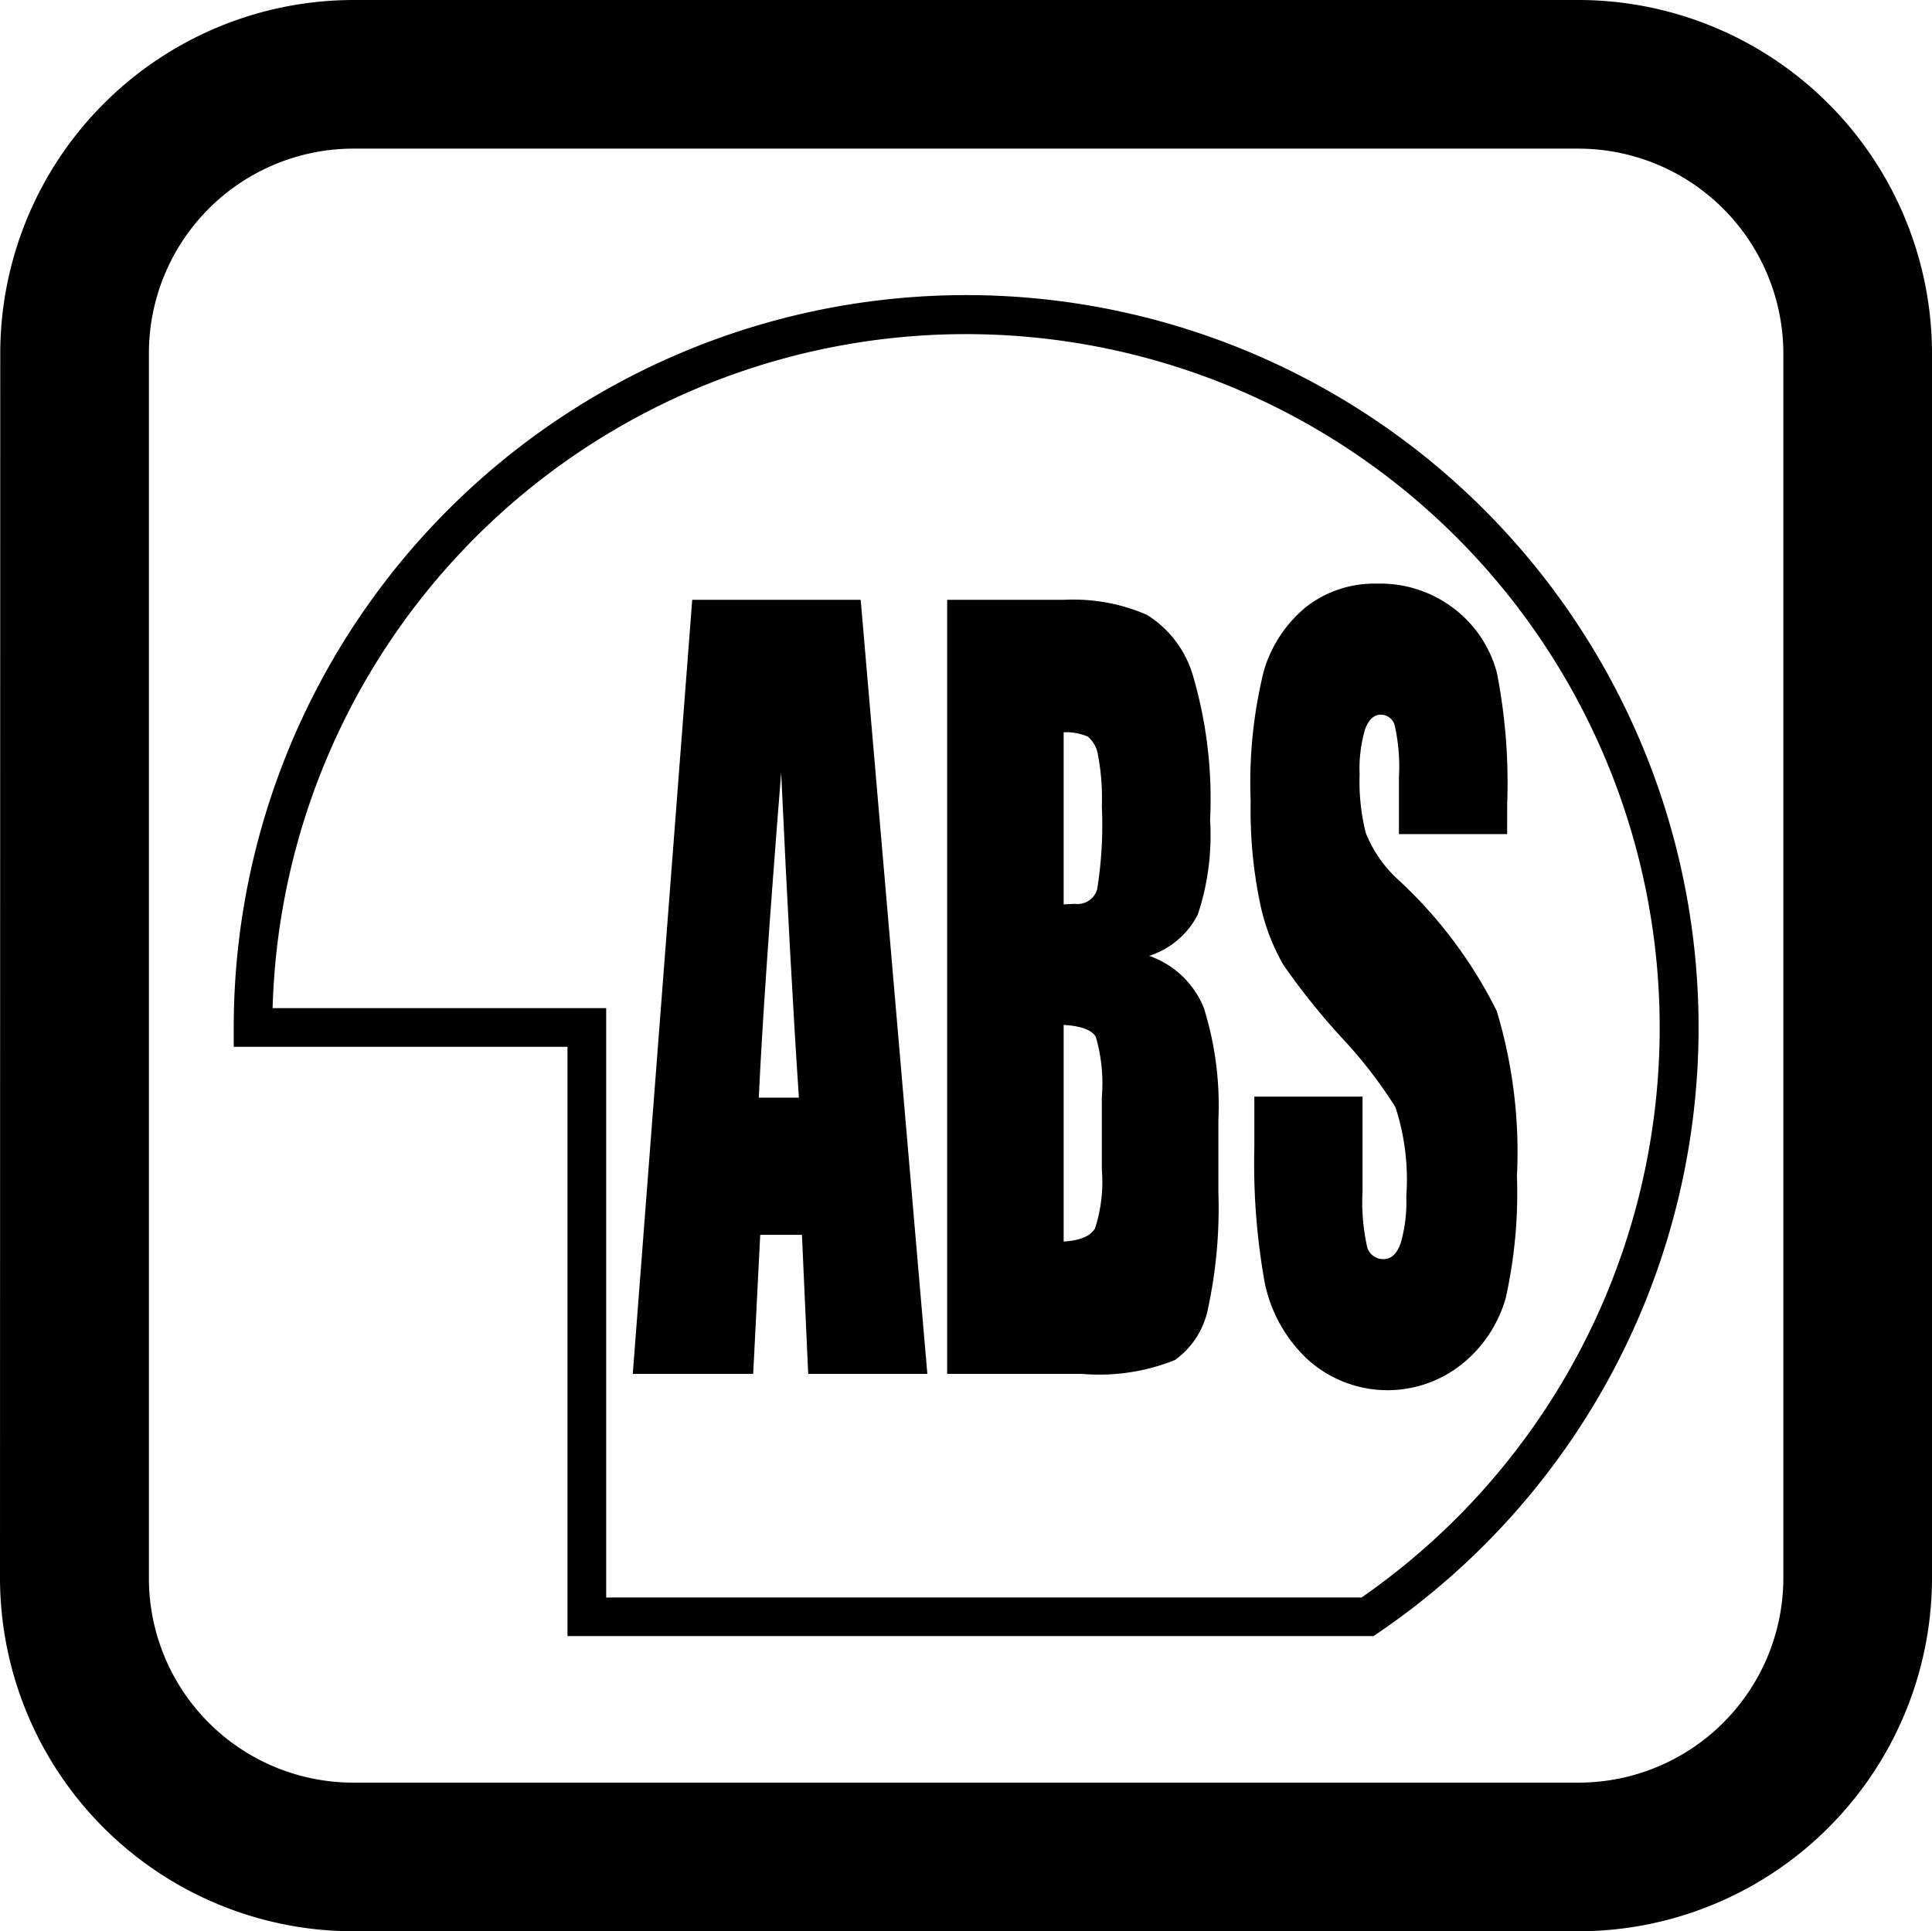 <svg xmlns="http://www.w3.org/2000/svg" width="30.517" height="30.509" viewBox="0 0 30.517 30.509">
  <g id="レイヤー_2" data-name="レイヤー 2">
    <g id="レイヤー_8" data-name="レイヤー 8">
      <g>
        <path d="M21.696,25.846H8.964V16.537H3.692v-.305A11.569,11.569,0,1,1,21.773,25.793ZM9.575,25.236H21.507A10.957,10.957,0,1,0,4.306,15.926H9.575Z"/>
        <path d="M24.932,0H5.582A5.586,5.586,0,0,0,.004,5.581L0,24.932a5.586,5.586,0,0,0,5.582,5.577H24.932a5.587,5.587,0,0,0,5.585-5.577V5.581A5.589,5.589,0,0,0,24.932,0Zm3.237,5.585V24.932A3.236,3.236,0,0,1,24.932,28.161H5.577a3.229,3.229,0,0,1-3.225-3.229V5.585a3.233,3.233,0,0,1,3.225-3.237h19.355A3.241,3.241,0,0,1,28.169,5.585Z"/>
        <path d="M13.595,9.476l1.053,12.228h-1.882l-.099-2.197h-.659l-.111,2.197H9.995l.939-12.228Zm-.976,7.864q-.139-2.078-.28-5.136-.28,3.512-.353,5.136Z"/>
        <path d="M14.961,9.476h1.836a2.919,2.919,0,0,1,1.318.236,1.687,1.687,0,0,1,.724.946,6.911,6.911,0,0,1,.275,2.297,3.956,3.956,0,0,1-.195,1.495,1.316,1.316,0,0,1-.767.65,1.441,1.441,0,0,1,.865.827,5.164,5.164,0,0,1,.228,1.773V18.833A7.556,7.556,0,0,1,19.082,20.669a1.313,1.313,0,0,1-.523.816,3.215,3.215,0,0,1-1.469.219H14.961Zm1.84,2.092v2.719c.079-.004.14-.008.184-.008a.322.322,0,0,0,.345-.229,6.4,6.4,0,0,0,.074-1.318,3.599,3.599,0,0,0-.061-.804.472.472,0,0,0-.159-.291A.868.868,0,0,0,16.801,11.568Zm0,4.623v3.422c.26-.016.425-.085.497-.211a2.41,2.41,0,0,0,.106-.93V17.332a2.645,2.645,0,0,0-.095-.953C17.245,16.27,17.075,16.207,16.801,16.191Z"/>
        <path d="M23.806,13.177H22.097V12.271a2.969,2.969,0,0,0-.066-.808.227.227,0,0,0-.218-.173c-.111,0-.195.077-.252.234a2.215,2.215,0,0,0-.085.711,3.32,3.32,0,0,0,.097.922,2.006,2.006,0,0,0,.52.747,7.159,7.159,0,0,1,1.549,2.068,7.712,7.712,0,0,1,.319,2.606,7.644,7.644,0,0,1-.177,1.927,2.062,2.062,0,0,1-.684,1.038,1.881,1.881,0,0,1-2.442-.065,2.278,2.278,0,0,1-.684-1.231,10.658,10.658,0,0,1-.161-2.123V17.324h1.709v1.489a3.303,3.303,0,0,0,.072.883.261.261,0,0,0,.256.195c.123,0,.214-.081.273-.248a2.308,2.308,0,0,0,.09-.741,3.693,3.693,0,0,0-.171-1.411,7.254,7.254,0,0,0-.861-1.111,10.915,10.915,0,0,1-.91-1.139,3.285,3.285,0,0,1-.37-.983,7.215,7.215,0,0,1-.146-1.601,7.368,7.368,0,0,1,.207-2.055,2.052,2.052,0,0,1,.671-1.016,1.754,1.754,0,0,1,1.12-.366,1.911,1.911,0,0,1,1.222.4,1.884,1.884,0,0,1,.669,1.007,9.02,9.02,0,0,1,.163,2.065Z"/>
      </g>
    </g>
  </g>
</svg>
